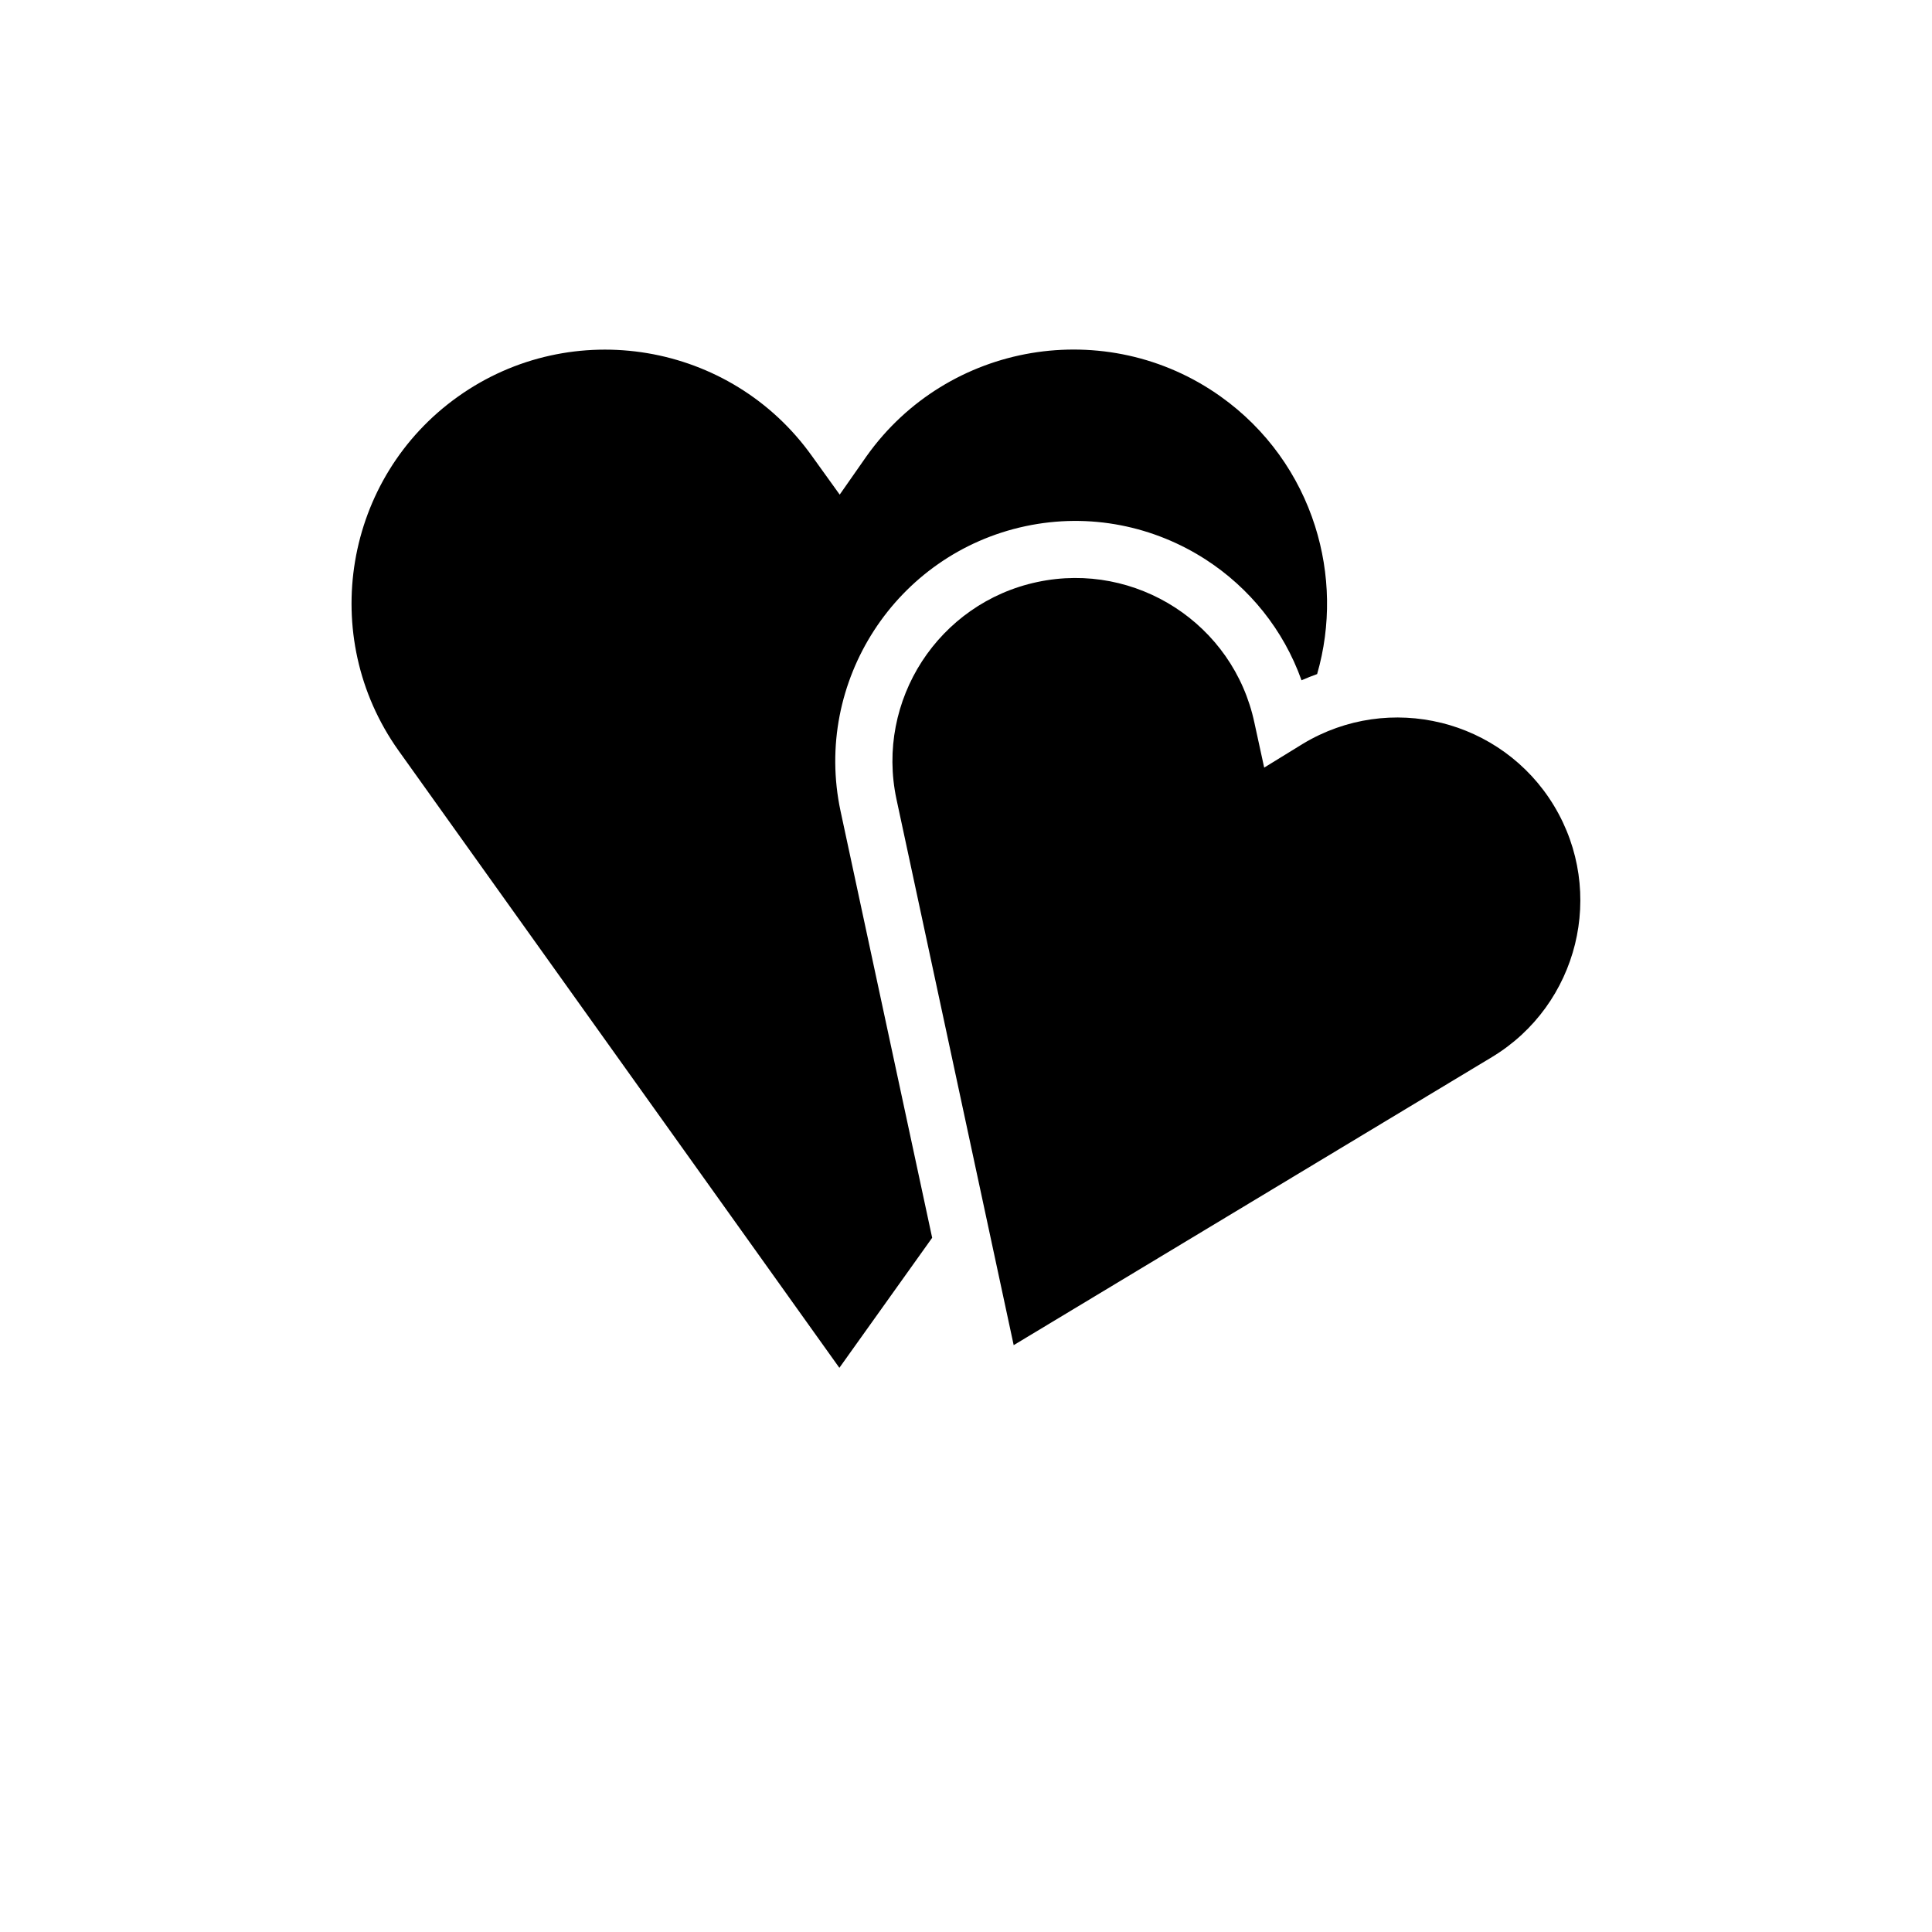 <svg xmlns="http://www.w3.org/2000/svg" version="1.1" viewBox="-5.0 -10.0 110.0 135.0" width="25" height="25">
    <path
        d="m74.535 37.102c0.984-3.406 0.91-7.012-0.145-10.34-1.121-3.535-3.356-6.75-6.602-9.059-3.984-2.836-8.75-3.781-13.23-3.031-4.477 0.754-8.668 3.215-11.5 7.195l-1.883 2.695-1.93-2.684c-2.84-3.988-7.031-6.445-11.504-7.199-4.481-0.754-9.25 0.195-13.234 3.031-3.984 2.832-6.441 7.023-7.195 11.5-0.754 4.481 0.199 9.246 3.031 13.23l30.809 43.137 6.484-9.086-6.402-29.816c-0.965-4.523 0.008-9.02 2.344-12.625 2.336-3.602 6.051-6.316 10.57-7.281 4.523-0.965 9.02 0.008 12.625 2.344 3.016 1.957 5.406 4.871 6.672 8.422 0.359-0.156 0.719-0.301 1.082-0.43zm8.672 3.406c-3.172-0.781-6.644-0.355-9.66 1.461l-2.711 1.668-0.68-3.121c-0.73-3.457-2.801-6.289-5.547-8.066-2.746-1.777-6.172-2.516-9.625-1.781-3.449 0.73-6.277 2.801-8.062 5.547-1.777 2.746-2.516 6.172-1.781 9.625l8.191 38.152 33.426-20.133c3.019-1.824 5.012-4.707 5.797-7.883 0.781-3.176 0.355-6.656-1.469-9.676-1.824-3.019-4.707-5.012-7.883-5.797z" />
</svg>
